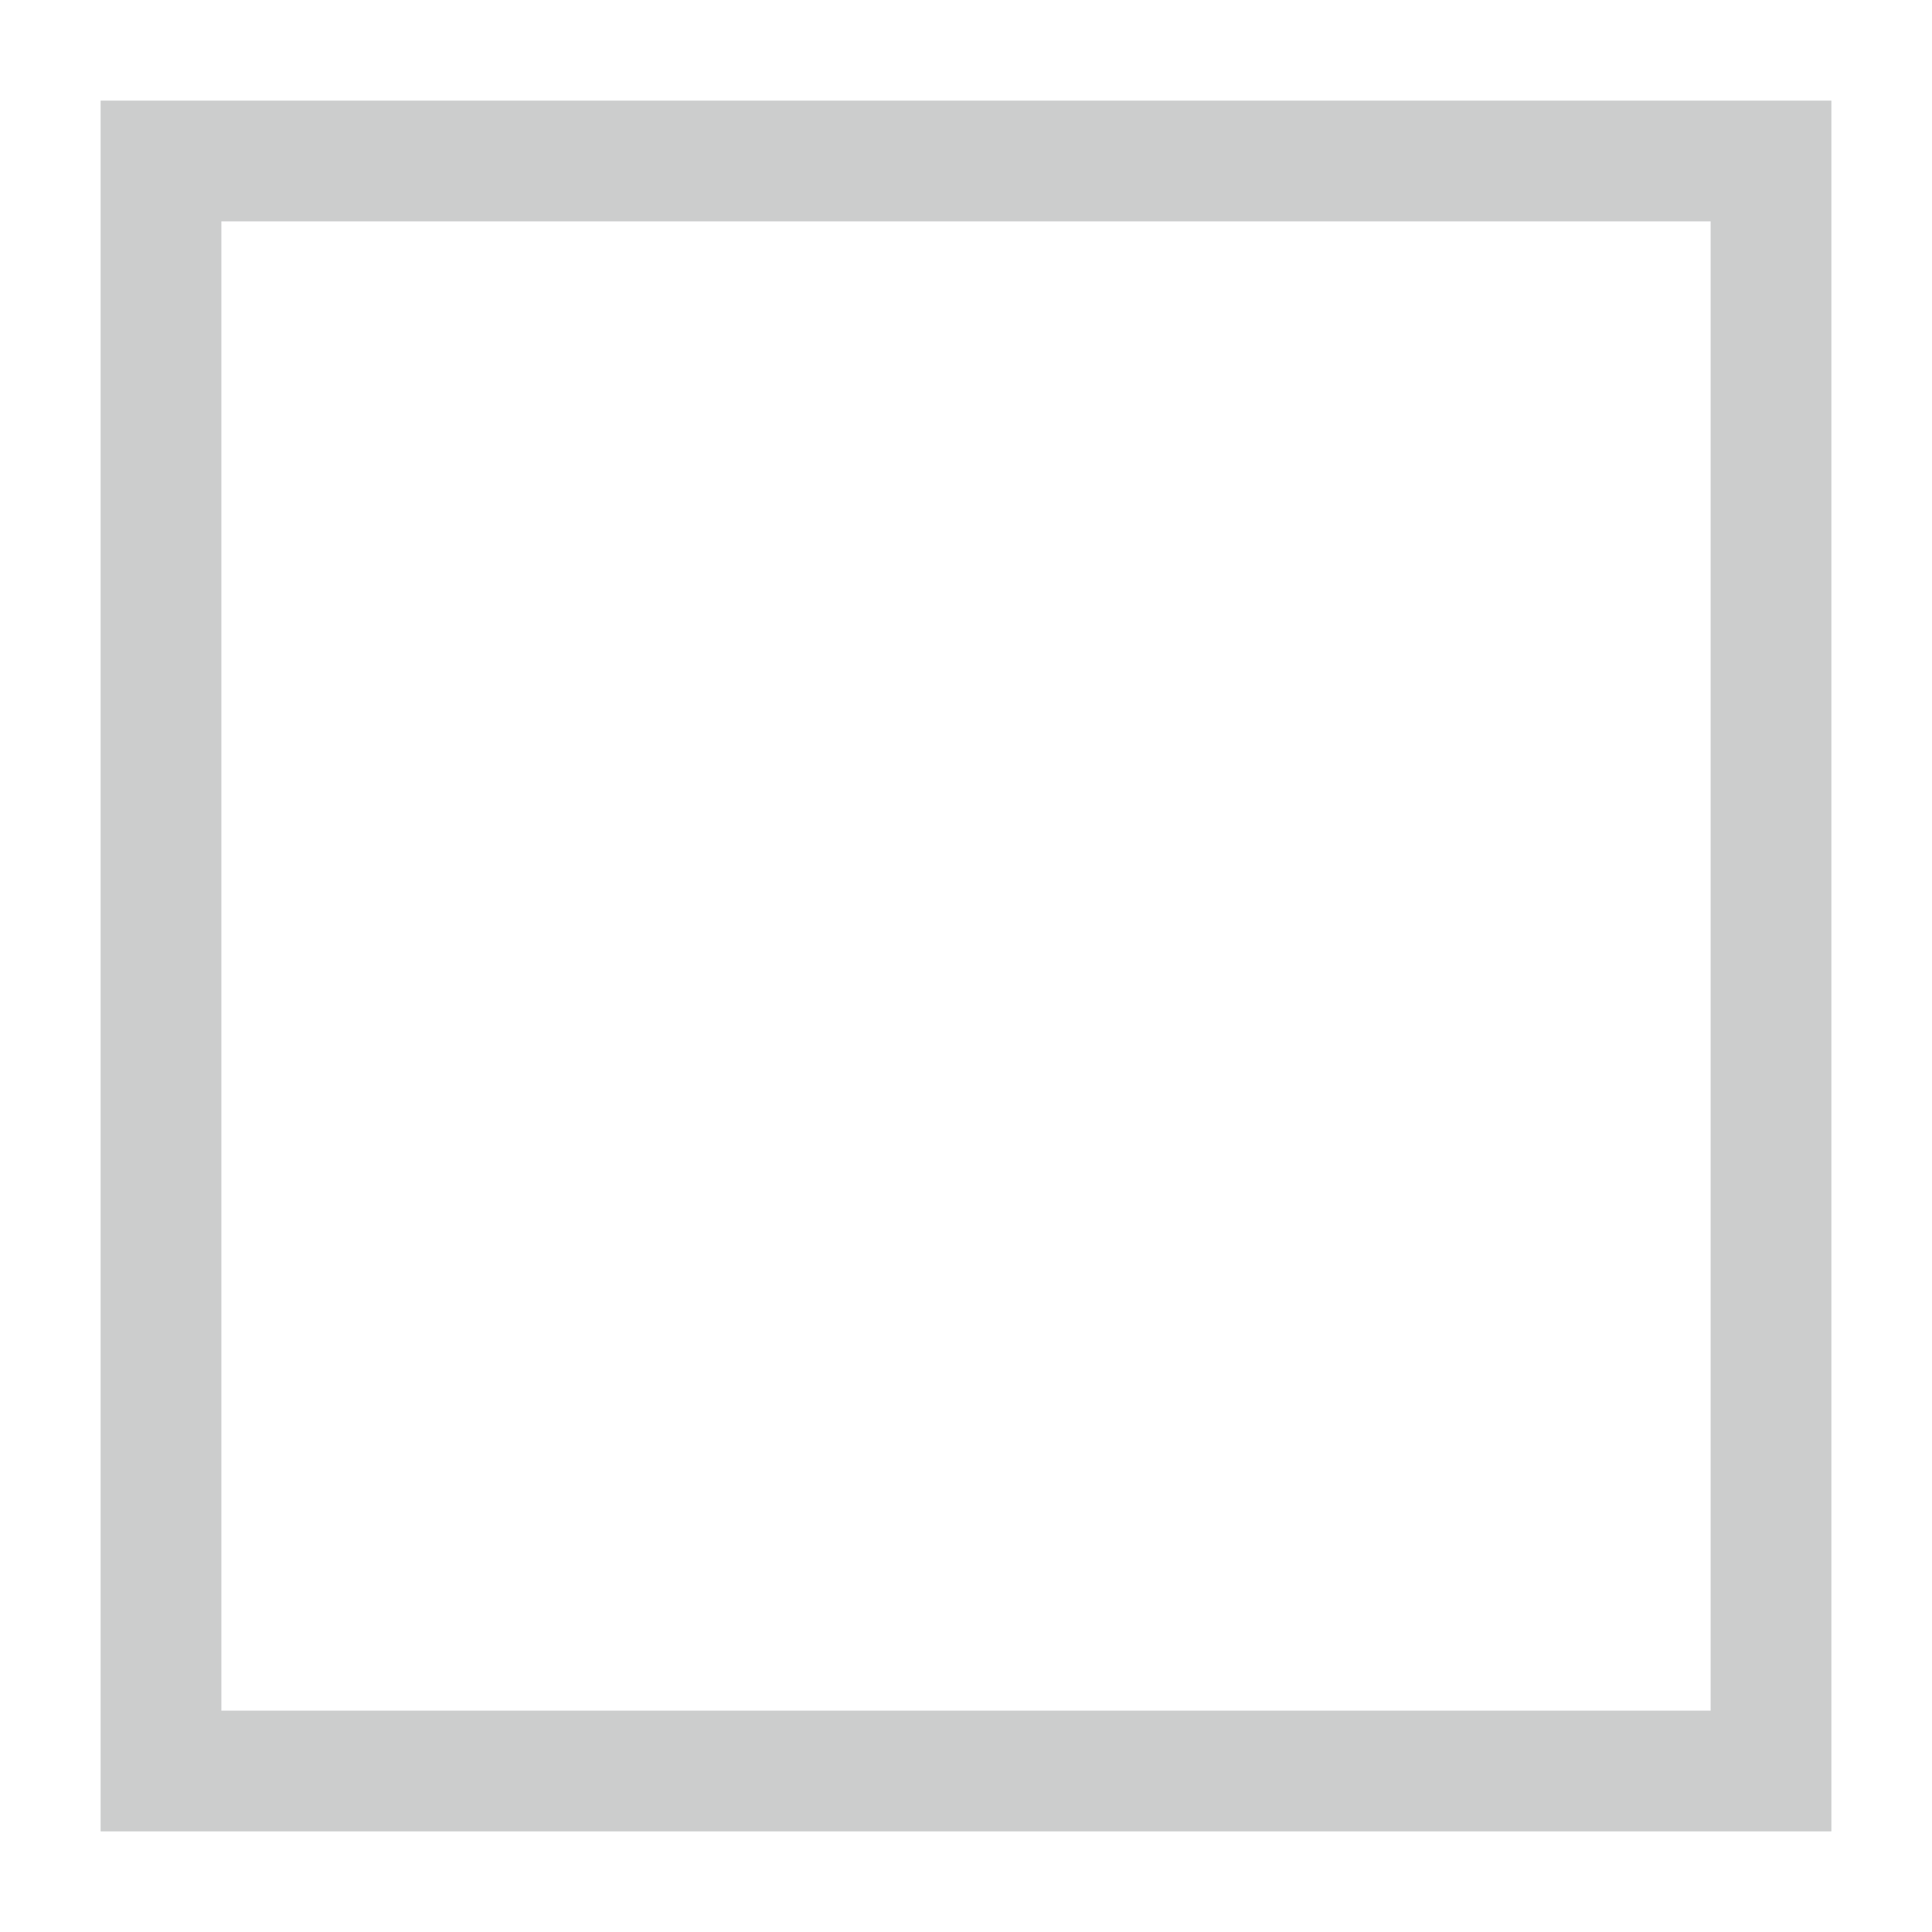 <?xml version="1.0" encoding="UTF-8"?> <svg xmlns="http://www.w3.org/2000/svg" width="24" height="24" viewBox="0 0 24 24" fill="none"> <g opacity="0.2"> <path fill-rule="evenodd" clip-rule="evenodd" d="M1.25 1.25H2H22H22.75V2V22V22.75H22H2H1.25V22V2V1.25ZM2.75 2.75V21.25H21.25V2.75H2.75Z" fill="#000407"></path> </g> </svg> 